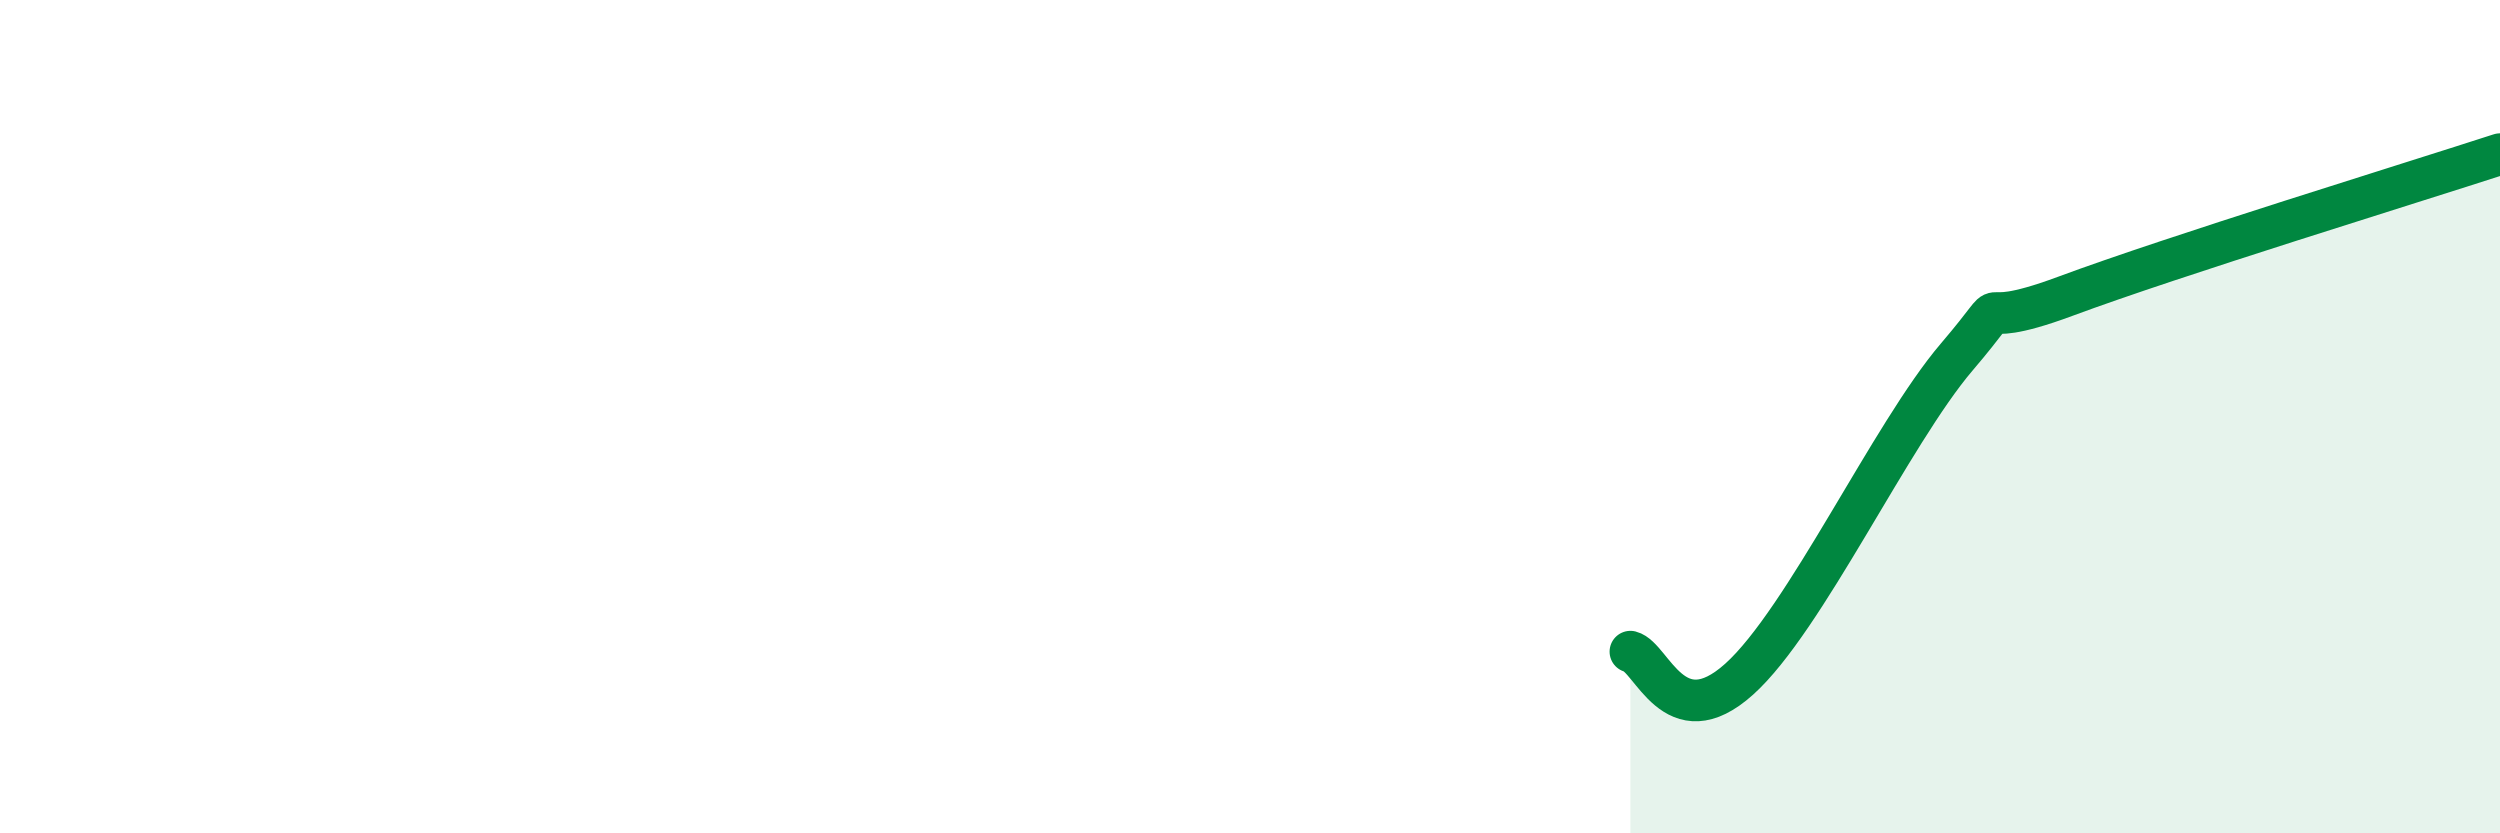
    <svg width="60" height="20" viewBox="0 0 60 20" xmlns="http://www.w3.org/2000/svg">
      <path
        d="M 39.13,15.64 C 39.65,15.77 40.17,17.71 41.74,16.3 C 43.31,14.89 45.39,10.41 46.96,8.57 C 48.53,6.73 46.96,8.08 49.57,7.11 C 52.18,6.14 57.91,4.38 60,3.7L60 20L39.13 20Z"
        fill="#008740"
        opacity="0.1"
        stroke-linecap="round"
        stroke-linejoin="round"
      />
      <path
        d="M 39.13,15.64 C 39.65,15.77 40.17,17.71 41.74,16.3 C 43.31,14.89 45.39,10.41 46.96,8.57 C 48.53,6.73 46.96,8.08 49.57,7.11 C 52.18,6.14 57.91,4.38 60,3.7"
        stroke="#008740"
        stroke-width="1"
        fill="none"
        stroke-linecap="round"
        stroke-linejoin="round"
      />
    </svg>
  